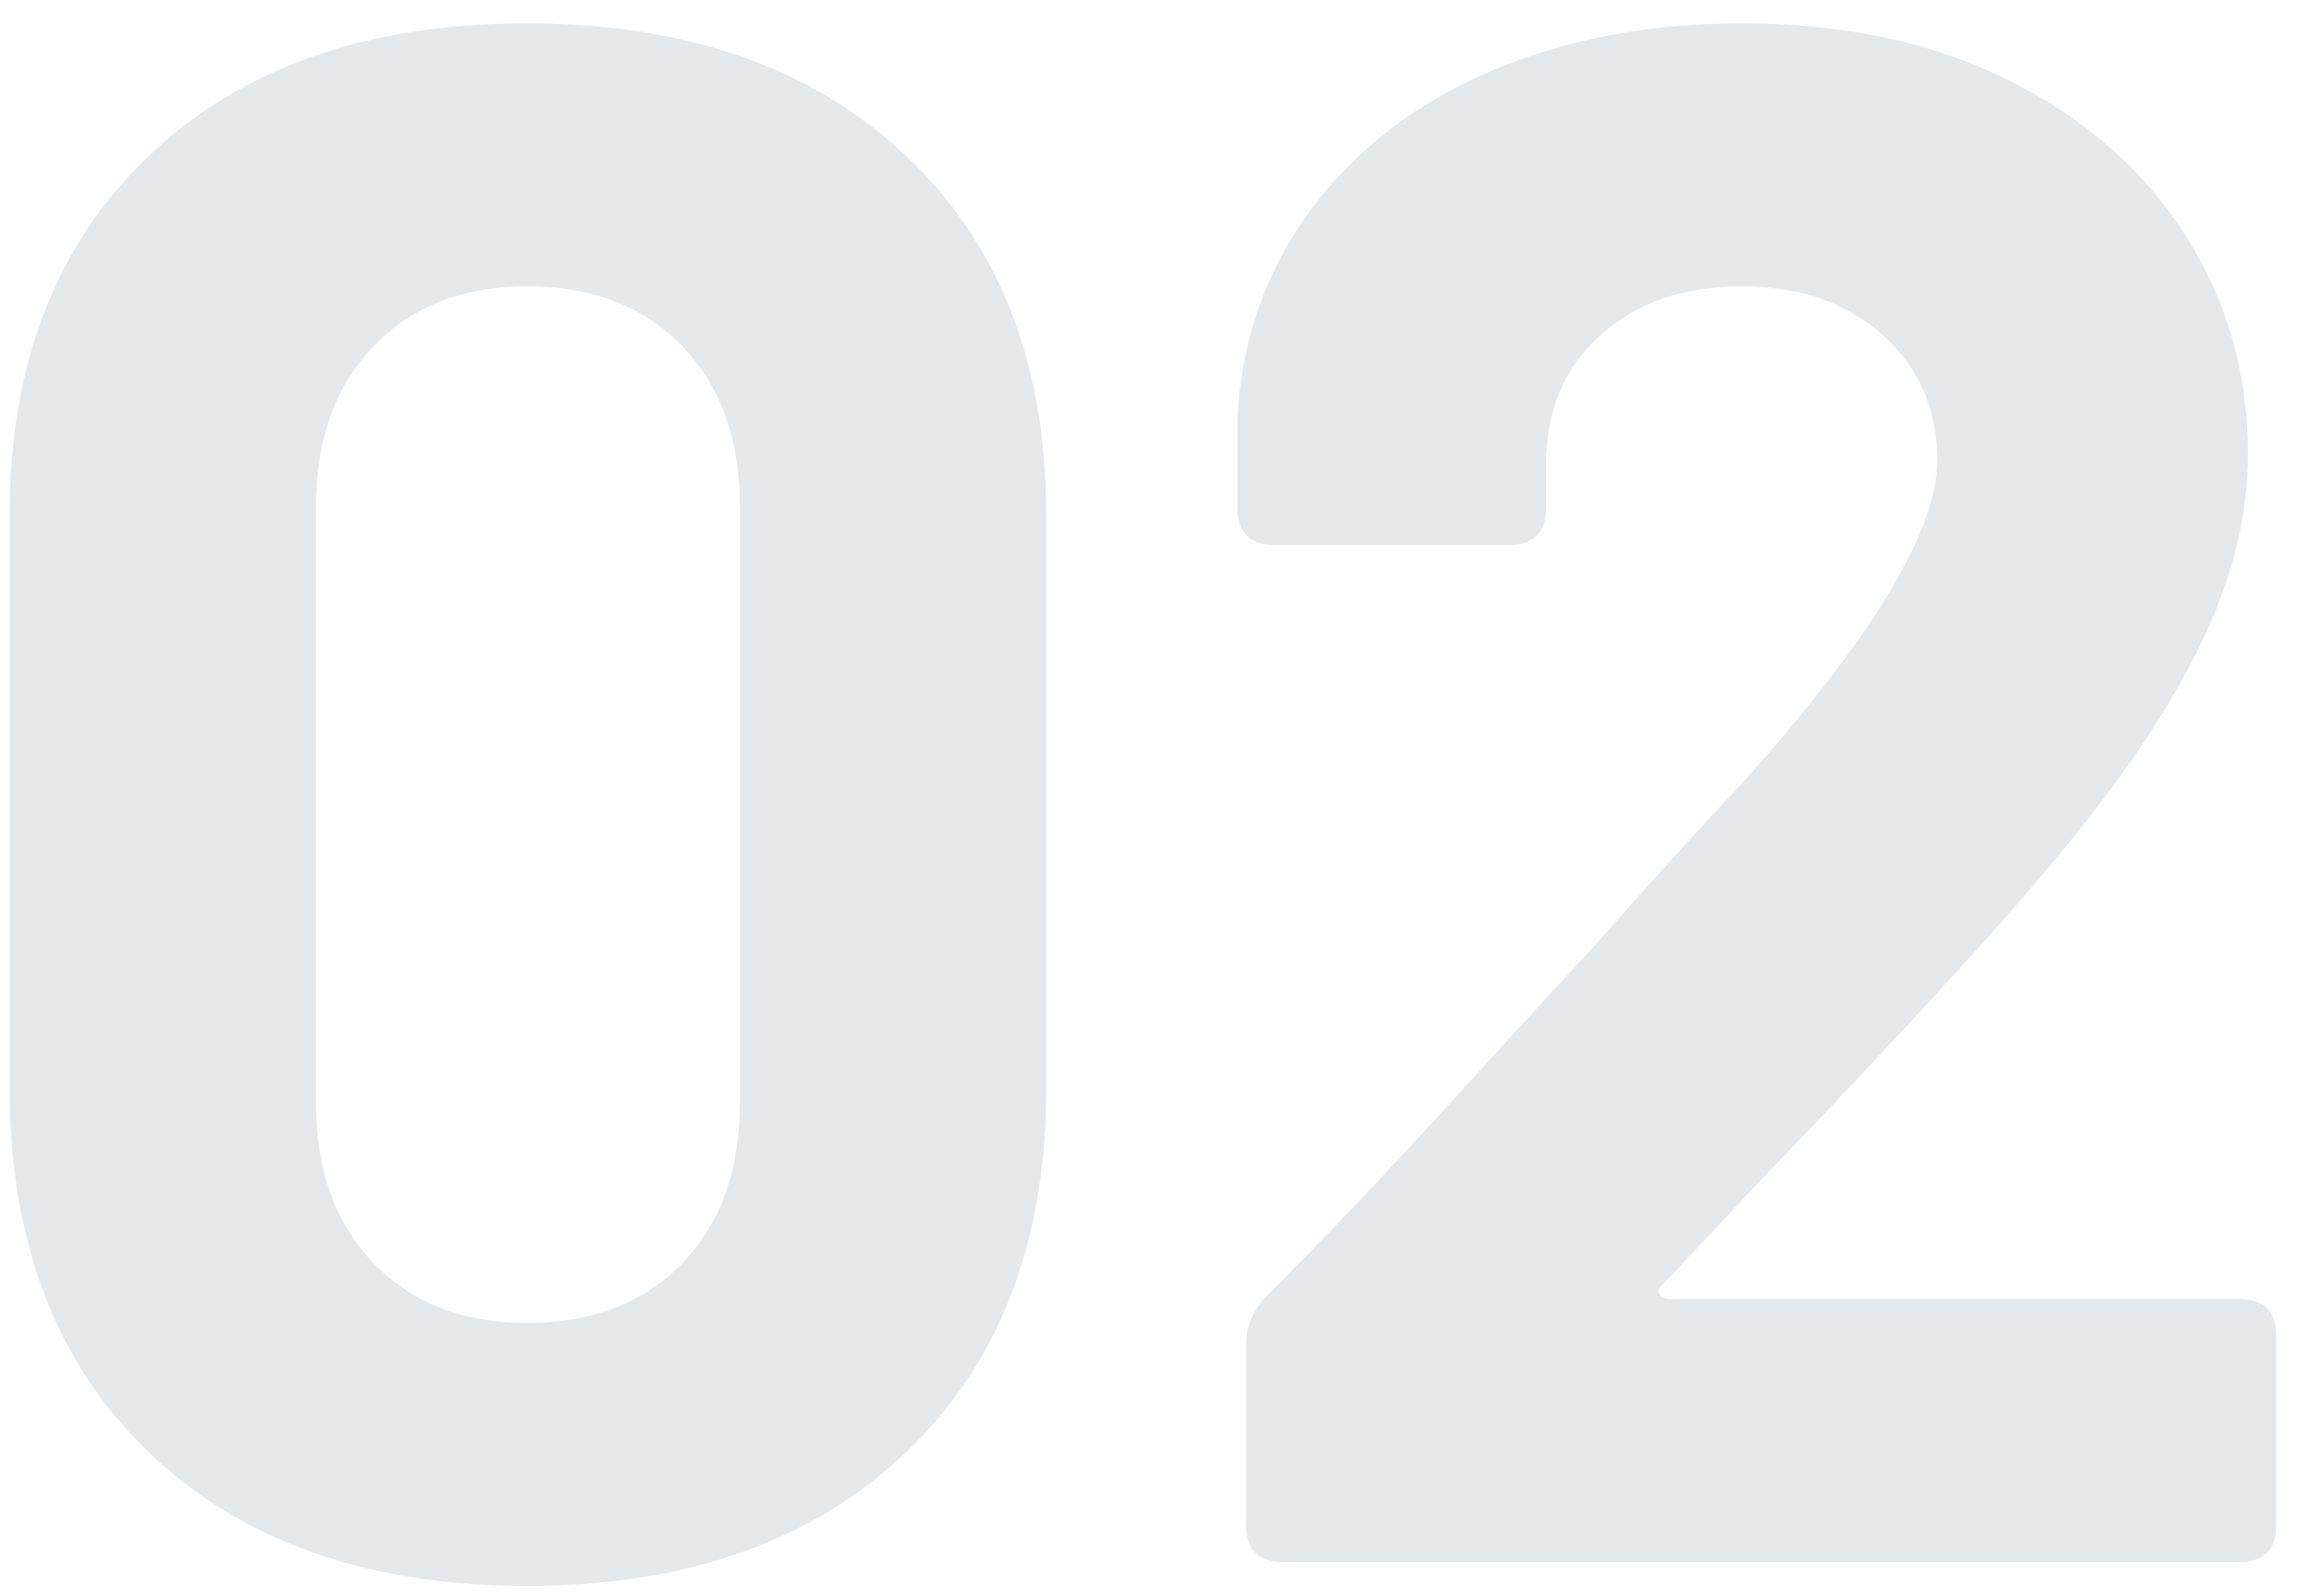 <?xml version="1.0" encoding="UTF-8"?>
<svg width="68px" height="47px" viewBox="0 0 68 47" version="1.1" xmlns="http://www.w3.org/2000/svg" xmlns:xlink="http://www.w3.org/1999/xlink">
    <title>形状结合</title>
    <g id="页面-2" stroke="none" stroke-width="1" fill="none" fill-rule="evenodd" opacity="0.24">
        <g id="关于我们" transform="translate(-1305, -3235)" fill="#919EAB" fill-rule="nonzero">
            <g id="stack" transform="translate(1270.5, 3183)">
                <path d="M50.016,98.704 C45.323,98.704 41.611,97.392 38.88,94.768 C36.149,92.144 34.784,88.571 34.784,84.048 L34.784,67.152 C34.784,62.715 36.149,59.195 38.88,56.592 C41.611,53.989 45.323,52.688 50.016,52.688 C54.709,52.688 58.432,53.989 61.184,56.592 C63.936,59.195 65.312,62.715 65.312,67.152 L65.312,84.048 C65.312,88.571 63.936,92.144 61.184,94.768 C58.432,97.392 54.709,98.704 50.016,98.704 Z M50.016,90.96 C51.936,90.96 53.461,90.373 54.592,89.2 C55.723,88.027 56.288,86.459 56.288,84.496 L56.288,66.896 C56.288,64.933 55.723,63.365 54.592,62.192 C53.461,61.019 51.936,60.432 50.016,60.432 C48.139,60.432 46.635,61.019 45.504,62.192 C44.373,63.365 43.808,64.933 43.808,66.896 L43.808,84.496 C43.808,86.459 44.373,88.027 45.504,89.2 C46.635,90.373 48.139,90.96 50.016,90.96 Z M72.288,98 C71.563,98 71.2,97.637 71.2,96.912 L71.2,91.536 C71.2,91.067 71.392,90.619 71.776,90.192 C73.525,88.443 75.381,86.491 77.344,84.336 C79.307,82.181 80.629,80.741 81.312,80.016 C83.275,77.797 84.747,76.176 85.728,75.152 C89.611,70.843 91.552,67.643 91.552,65.552 C91.552,64.059 91.019,62.832 89.952,61.872 C88.885,60.912 87.499,60.432 85.792,60.432 C84.085,60.432 82.699,60.912 81.632,61.872 C80.565,62.832 80.032,64.101 80.032,65.68 L80.032,66.96 C80.032,67.685 79.669,68.048 78.944,68.048 L72.032,68.048 C71.307,68.048 70.944,67.685 70.944,66.96 L70.944,64.272 C71.072,61.968 71.797,59.931 73.12,58.16 C74.443,56.389 76.203,55.035 78.4,54.096 C80.597,53.157 83.061,52.688 85.792,52.688 C88.821,52.688 91.456,53.253 93.696,54.384 C95.936,55.515 97.664,57.04 98.88,58.96 C100.096,60.88 100.704,63.013 100.704,65.36 C100.704,67.152 100.256,68.987 99.36,70.864 C98.464,72.741 97.12,74.768 95.328,76.944 C93.621,79.035 90.677,82.256 86.496,86.608 C86.453,86.651 85.451,87.717 83.488,89.808 C83.36,89.893 83.317,89.989 83.36,90.096 C83.403,90.203 83.509,90.256 83.68,90.256 L100.448,90.256 C101.173,90.256 101.536,90.619 101.536,91.344 L101.536,96.912 C101.536,97.637 101.173,98 100.448,98 L72.288,98 Z" id="形状结合"></path>
            </g>
        </g>
    </g>
</svg>